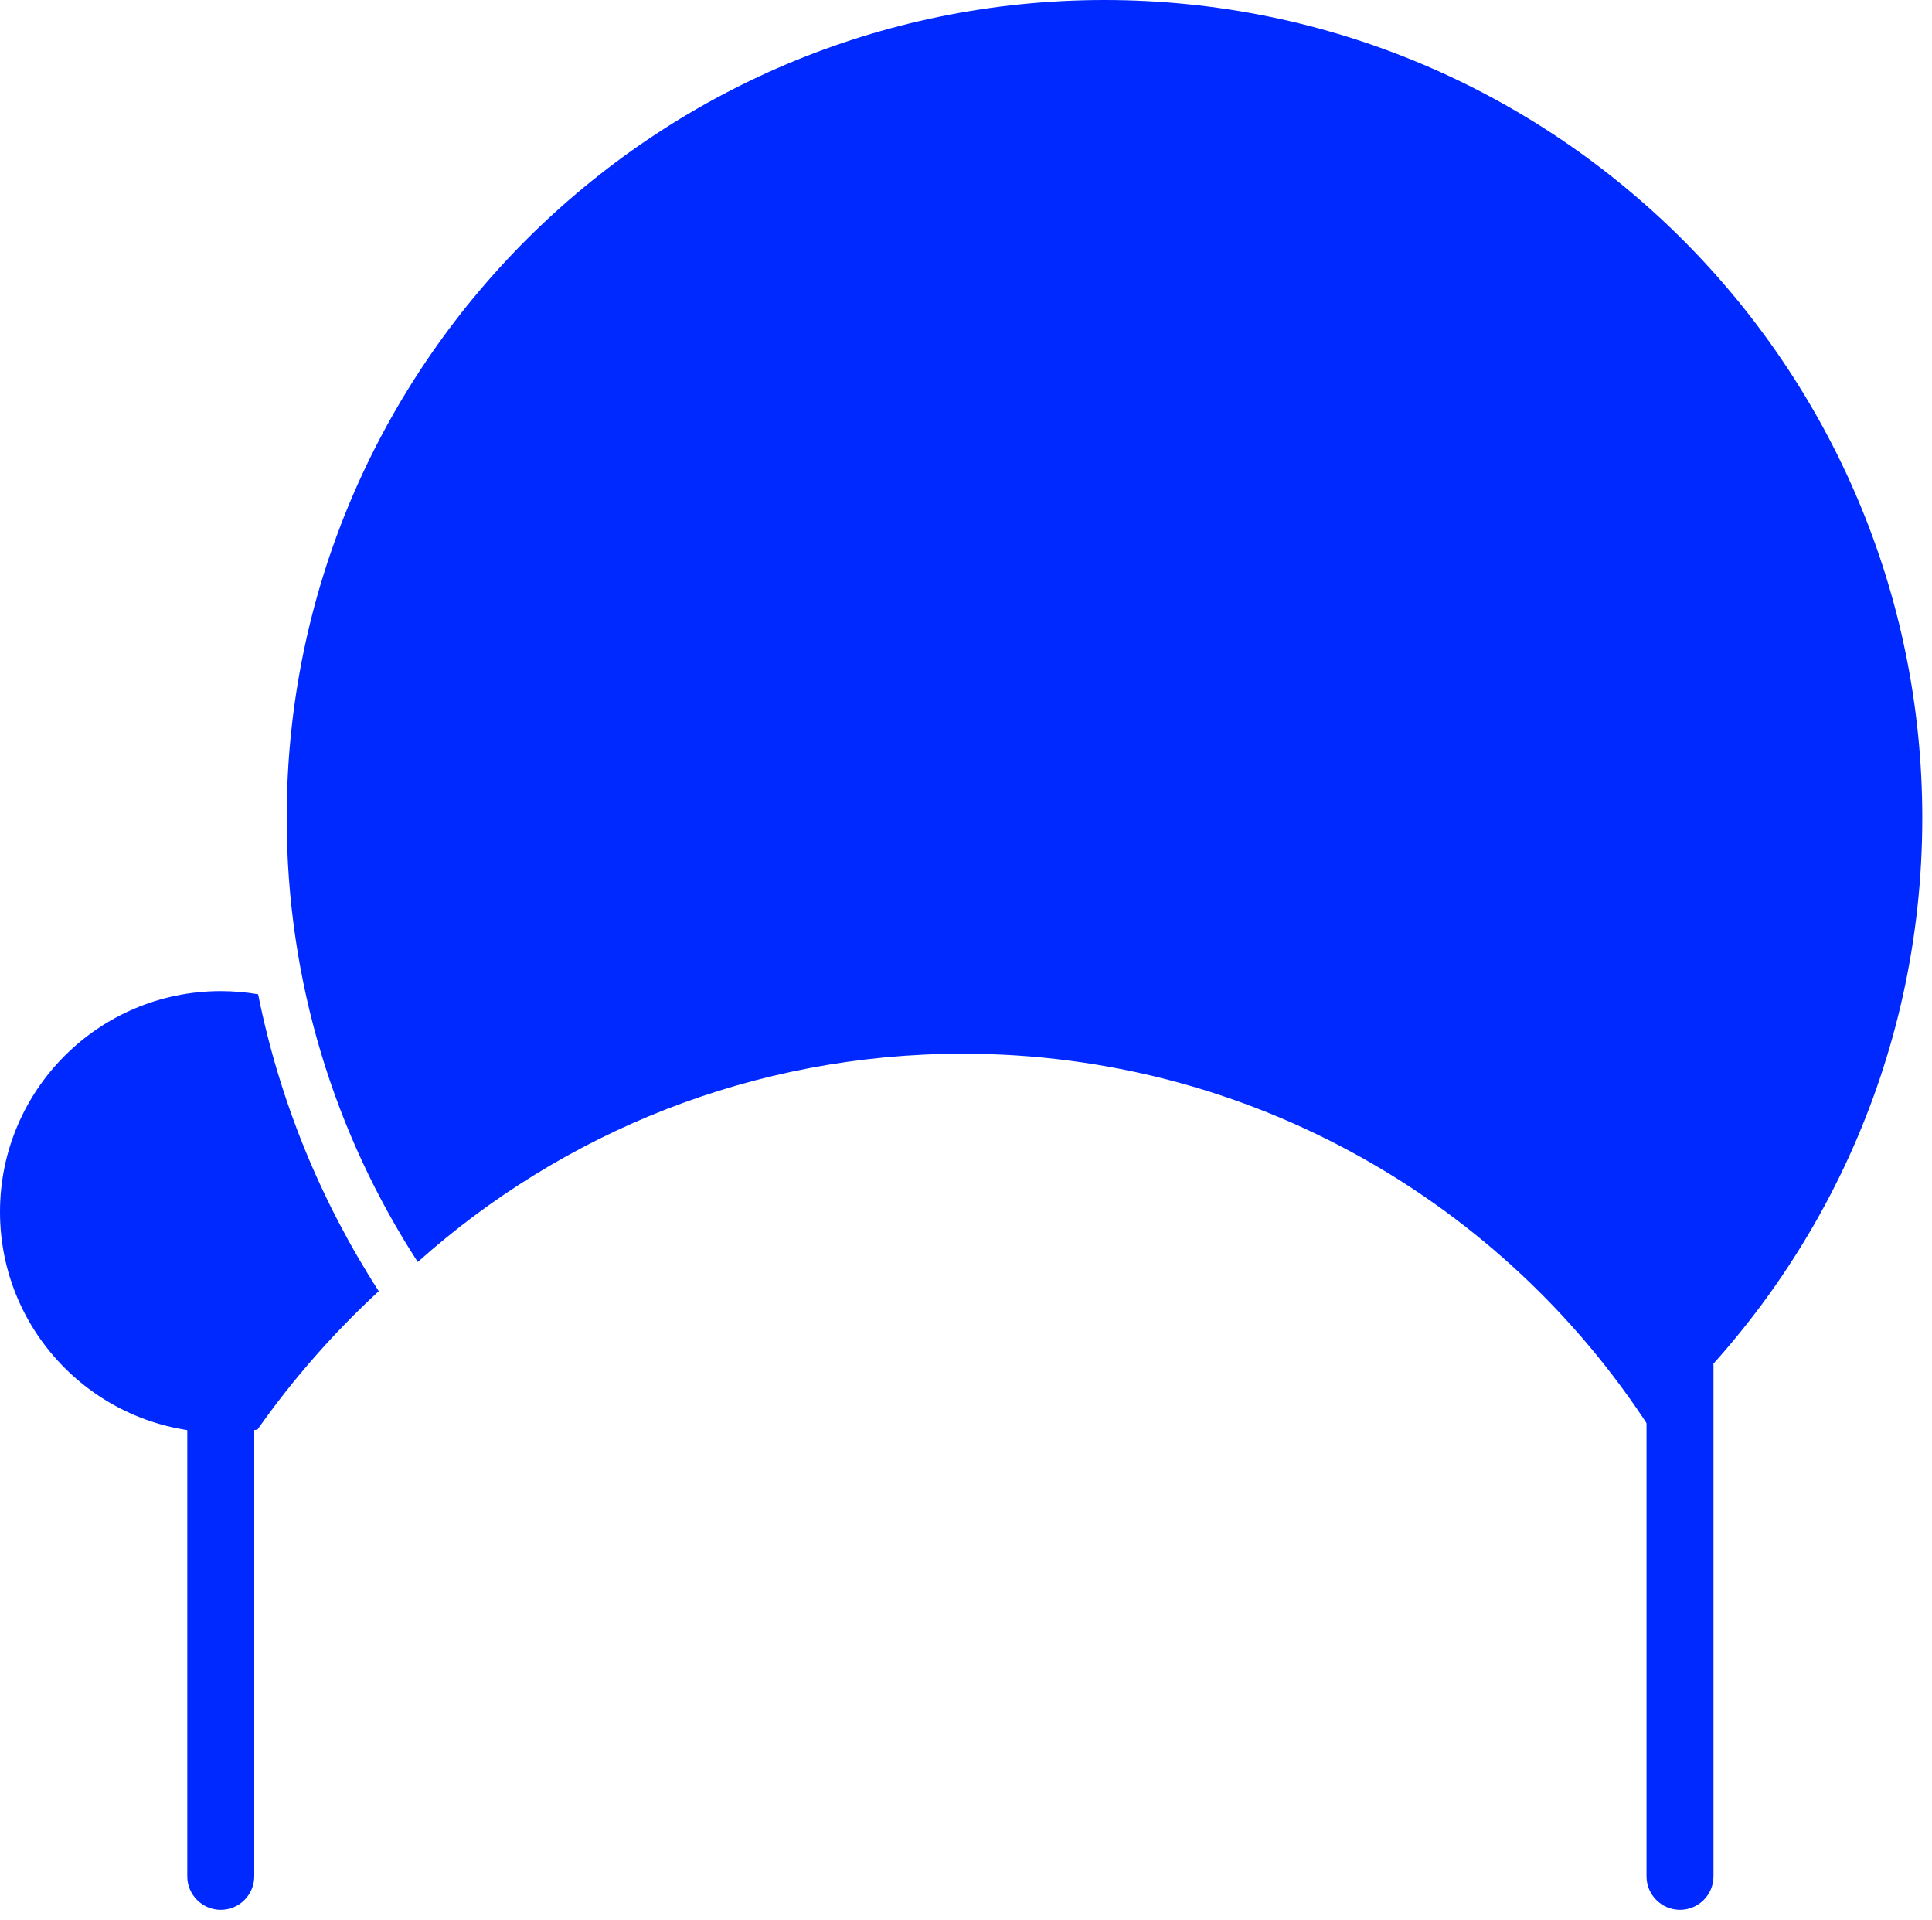 <?xml version="1.0" encoding="utf-8"?>
<svg xmlns="http://www.w3.org/2000/svg" fill="none" height="100%" overflow="visible" preserveAspectRatio="none" style="display: block;" viewBox="0 0 153 152" width="100%">
<g id="Hair">
<path clip-rule="evenodd" d="M29.994 102.233C26.419 105.53 23.196 109.203 20.389 113.191C19.442 113.35 18.47 113.433 17.48 113.433C7.832 113.433 0 105.6 0 95.953C0 86.306 7.832 78.474 17.48 78.474C18.488 78.474 19.478 78.559 20.441 78.724C22.149 87.236 25.44 95.178 29.994 102.233Z" fill="#0029FF" fill-rule="evenodd"/>
<path clip-rule="evenodd" d="M33.084 99.924C26.517 89.794 22.704 77.721 22.704 64.763C22.704 29.019 51.724 0 87.467 0C123.211 0 152.231 29.019 152.231 64.763C152.231 83.936 143.881 101.175 130.626 113.034C119.083 95.225 99.029 83.432 76.243 83.432C59.672 83.432 44.546 89.669 33.084 99.924Z" fill="#0029FF" fill-rule="evenodd"/>
<path clip-rule="evenodd" d="M20.135 108.122C20.135 106.658 18.947 105.47 17.483 105.47C16.019 105.47 14.831 106.658 14.831 108.122V148.563C14.831 150.027 16.019 151.216 17.483 151.216C18.947 151.216 20.135 150.027 20.135 148.563V108.122Z" fill="#0029FF" fill-rule="evenodd"/>
<path clip-rule="evenodd" d="M135.696 108.122C135.696 106.658 134.507 105.47 133.044 105.47C131.58 105.47 130.392 106.658 130.392 108.122V148.563C130.392 150.027 131.58 151.216 133.044 151.216C134.507 151.216 135.696 150.027 135.696 148.563V108.122Z" fill="#0029FF" fill-rule="evenodd"/>
</g>
</svg>